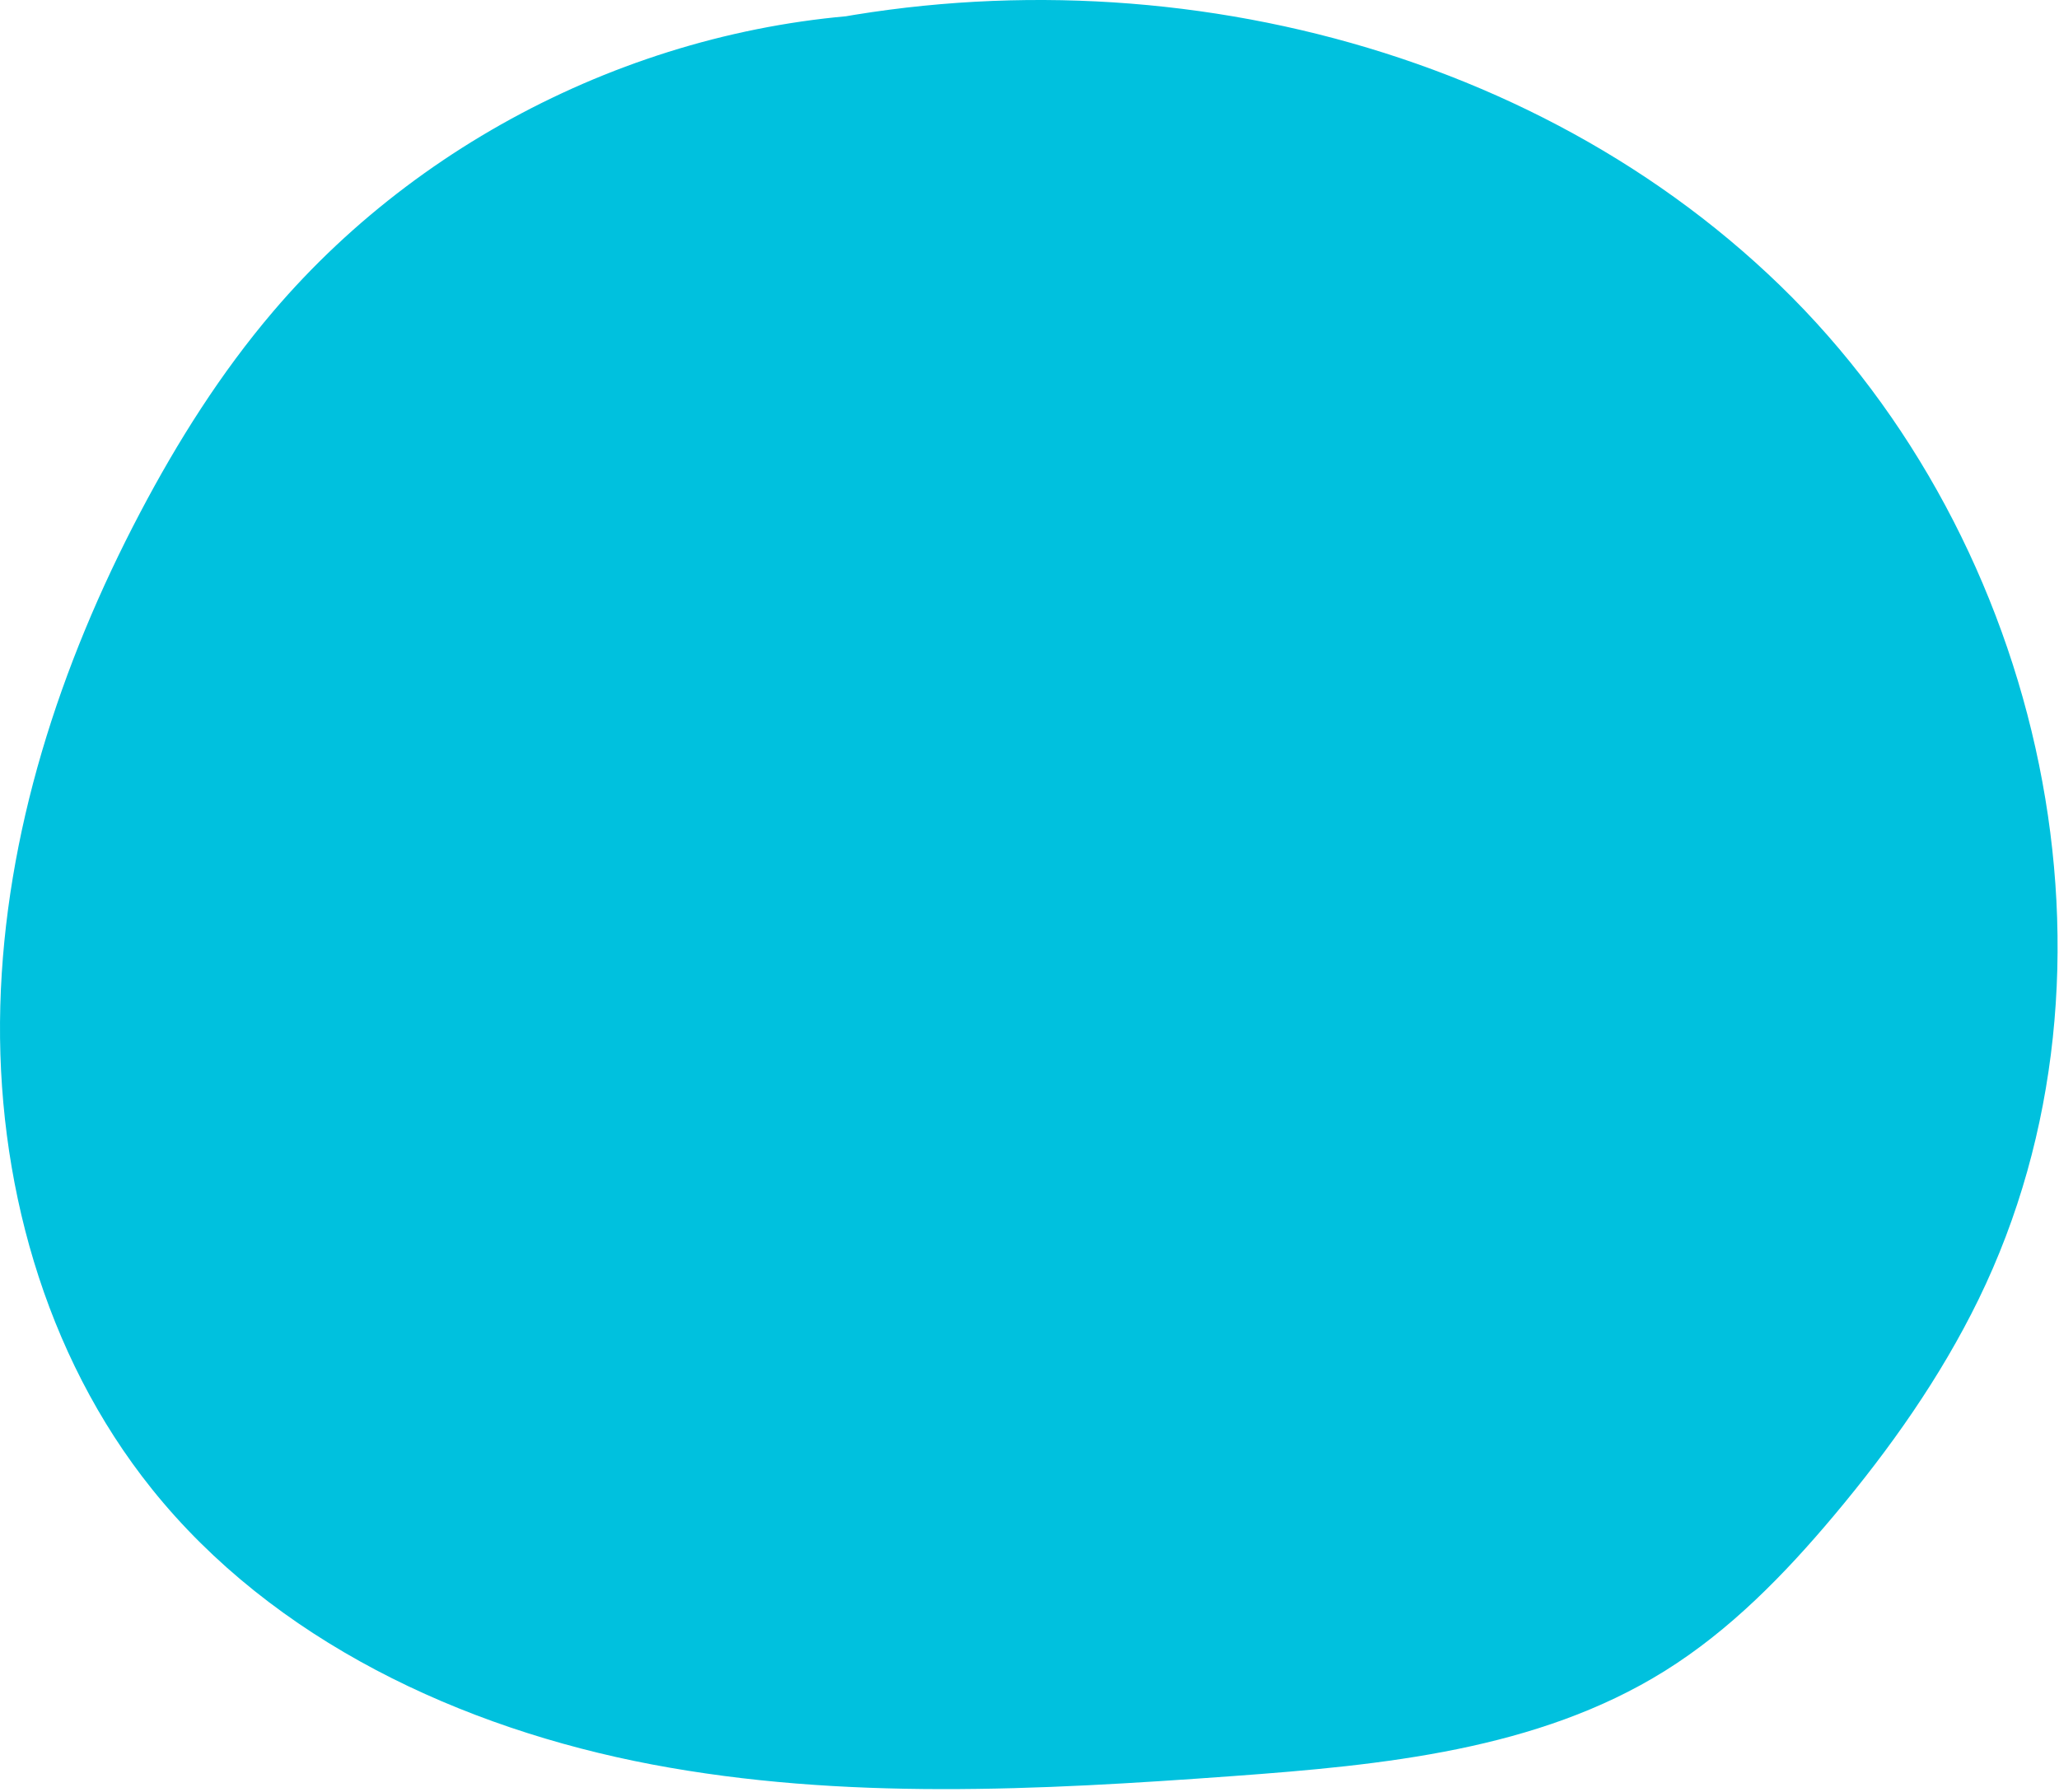 <svg width="170" height="148" viewBox="0 0 170 148" fill="none" xmlns="http://www.w3.org/2000/svg">
<path d="M62.197 2.981C91.617 -4.651 125.153 2.426 146.977 23.579C168.799 44.735 176.69 79.989 163.355 107.3C160.209 113.739 156.037 119.638 151.43 125.127C147.341 129.998 142.837 134.618 137.441 137.98C126.956 144.514 114.122 145.753 101.8 146.653C85.8 147.819 69.585 148.679 53.821 145.692C38.059 142.701 22.582 135.466 12.543 122.952C3.635 111.847 -0.359 97.273 0.025 83.047C0.41 68.821 4.938 54.924 11.569 42.331C14.666 36.447 18.237 30.787 22.549 25.724C35.582 10.412 55.465 1.165 75.572 1.071" fill="#00C1DE"/>
</svg>
